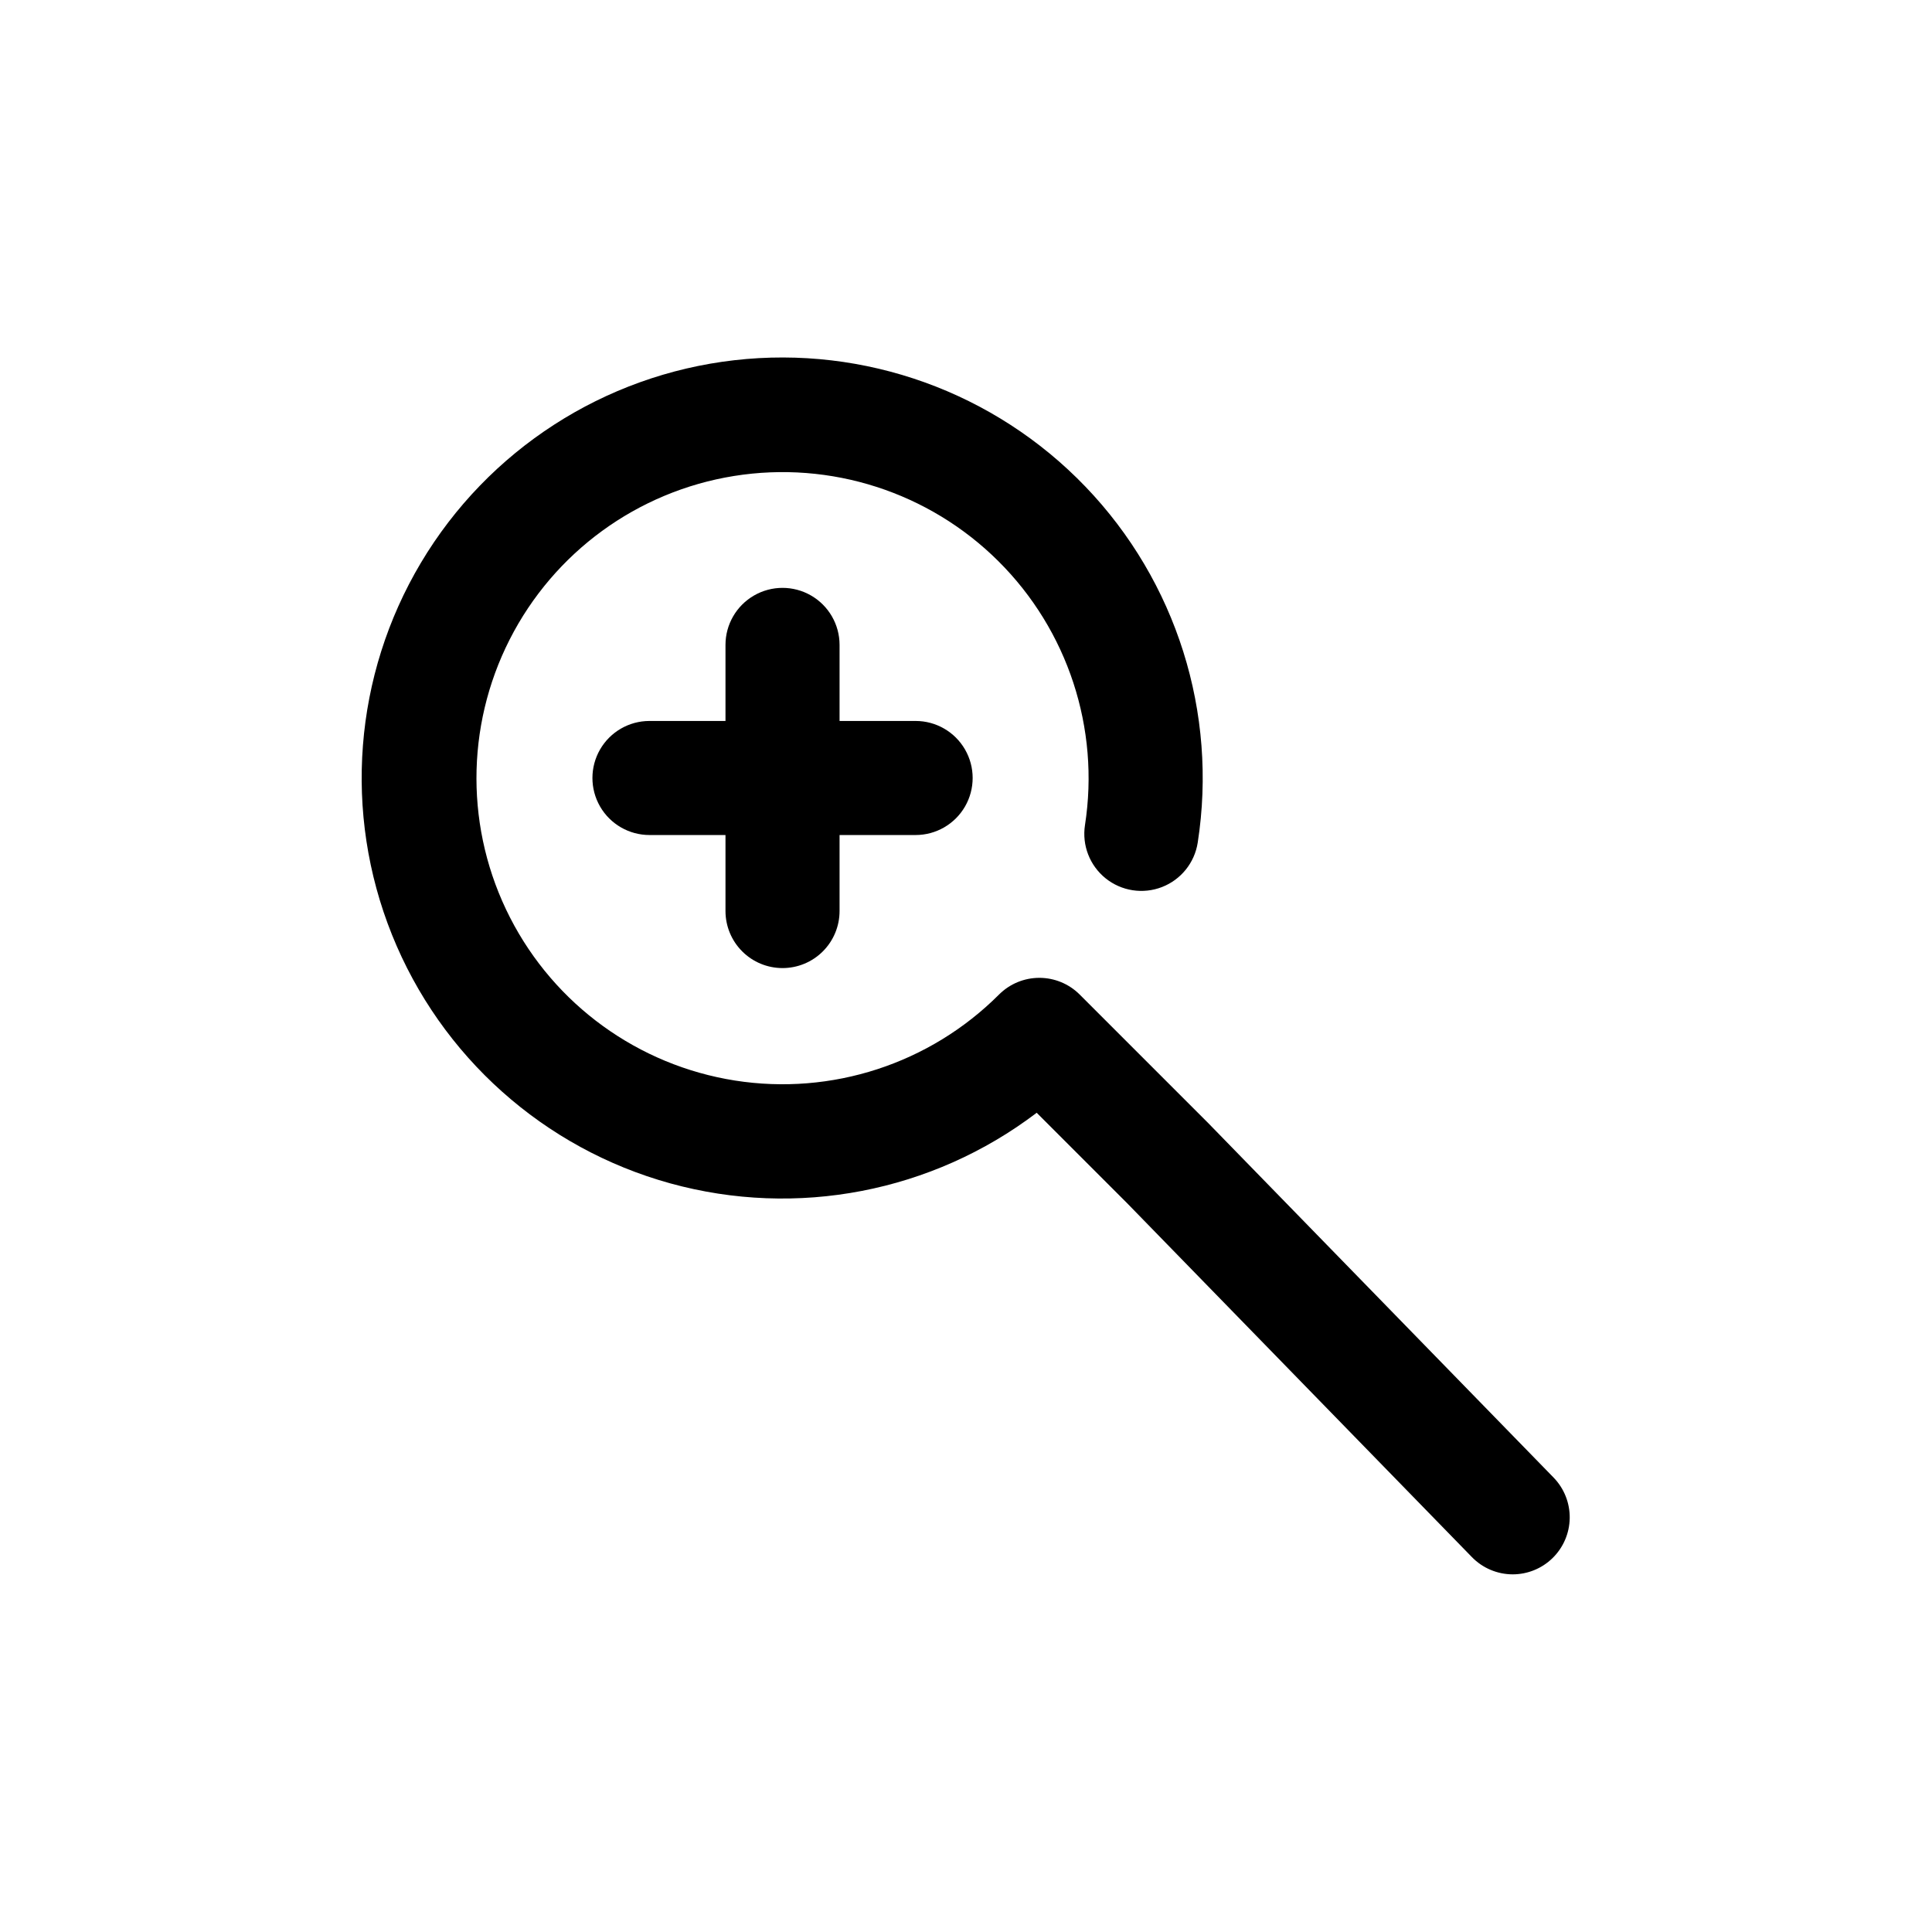 <?xml version="1.0" encoding="UTF-8"?>
<!-- The Best Svg Icon site in the world: iconSvg.co, Visit us! https://iconsvg.co -->
<svg fill="#000000" width="800px" height="800px" version="1.1" viewBox="144 144 512 512" xmlns="http://www.w3.org/2000/svg">
 <g>
  <path d="m544.89 561.22c-4.082-0.004-7.988-1.656-10.832-4.586l-91.391-93.809-23.93-23.93h-0.004c-27.676 21.043-63.59 27.961-97.105 18.707-33.516-9.258-60.793-33.625-73.75-65.887-12.961-32.266-10.117-68.73 7.684-98.598 17.801-29.867 48.523-49.711 83.07-53.66 34.543-3.949 68.953 8.449 93.035 33.527 24.086 25.078 35.082 59.961 29.742 94.316-0.828 5.336-4.441 9.828-9.477 11.777-5.035 1.953-10.73 1.07-14.938-2.316s-6.289-8.758-5.465-14.094c3.981-25.648-4.551-51.648-22.949-69.949-18.398-18.305-44.445-26.695-70.07-22.578-25.621 4.113-47.73 20.242-59.469 43.387-11.742 23.145-11.699 50.512 0.113 73.617 11.812 23.109 33.969 39.168 59.605 43.207 25.637 4.035 51.656-4.438 70-22.797 2.832-2.828 6.676-4.418 10.68-4.418 4.004 0 7.848 1.59 10.68 4.418l34.059 34.059 91.543 93.961c2.789 2.875 4.324 6.738 4.269 10.742-0.059 4.008-1.703 7.824-4.574 10.617-2.816 2.746-6.594 4.281-10.527 4.285z"/>
  <path d="m351.38 400.55c-4.012 0-7.856-1.59-10.688-4.426-2.836-2.832-4.43-6.68-4.43-10.688v-70.535 0.004c0-5.402 2.883-10.391 7.559-13.09 4.676-2.699 10.438-2.699 15.113 0 4.676 2.699 7.559 7.688 7.559 13.09v70.535-0.004c0 4.008-1.594 7.856-4.43 10.688-2.832 2.836-6.676 4.426-10.684 4.426z"/>
  <path d="m386.65 365.29h-70.535c-5.398 0-10.387-2.879-13.09-7.555-2.699-4.68-2.699-10.441 0-15.117 2.703-4.676 7.691-7.555 13.09-7.555h70.535c5.398 0 10.387 2.879 13.09 7.555 2.699 4.676 2.699 10.438 0 15.117-2.703 4.676-7.691 7.555-13.09 7.555z"/>
 </g>
</svg>